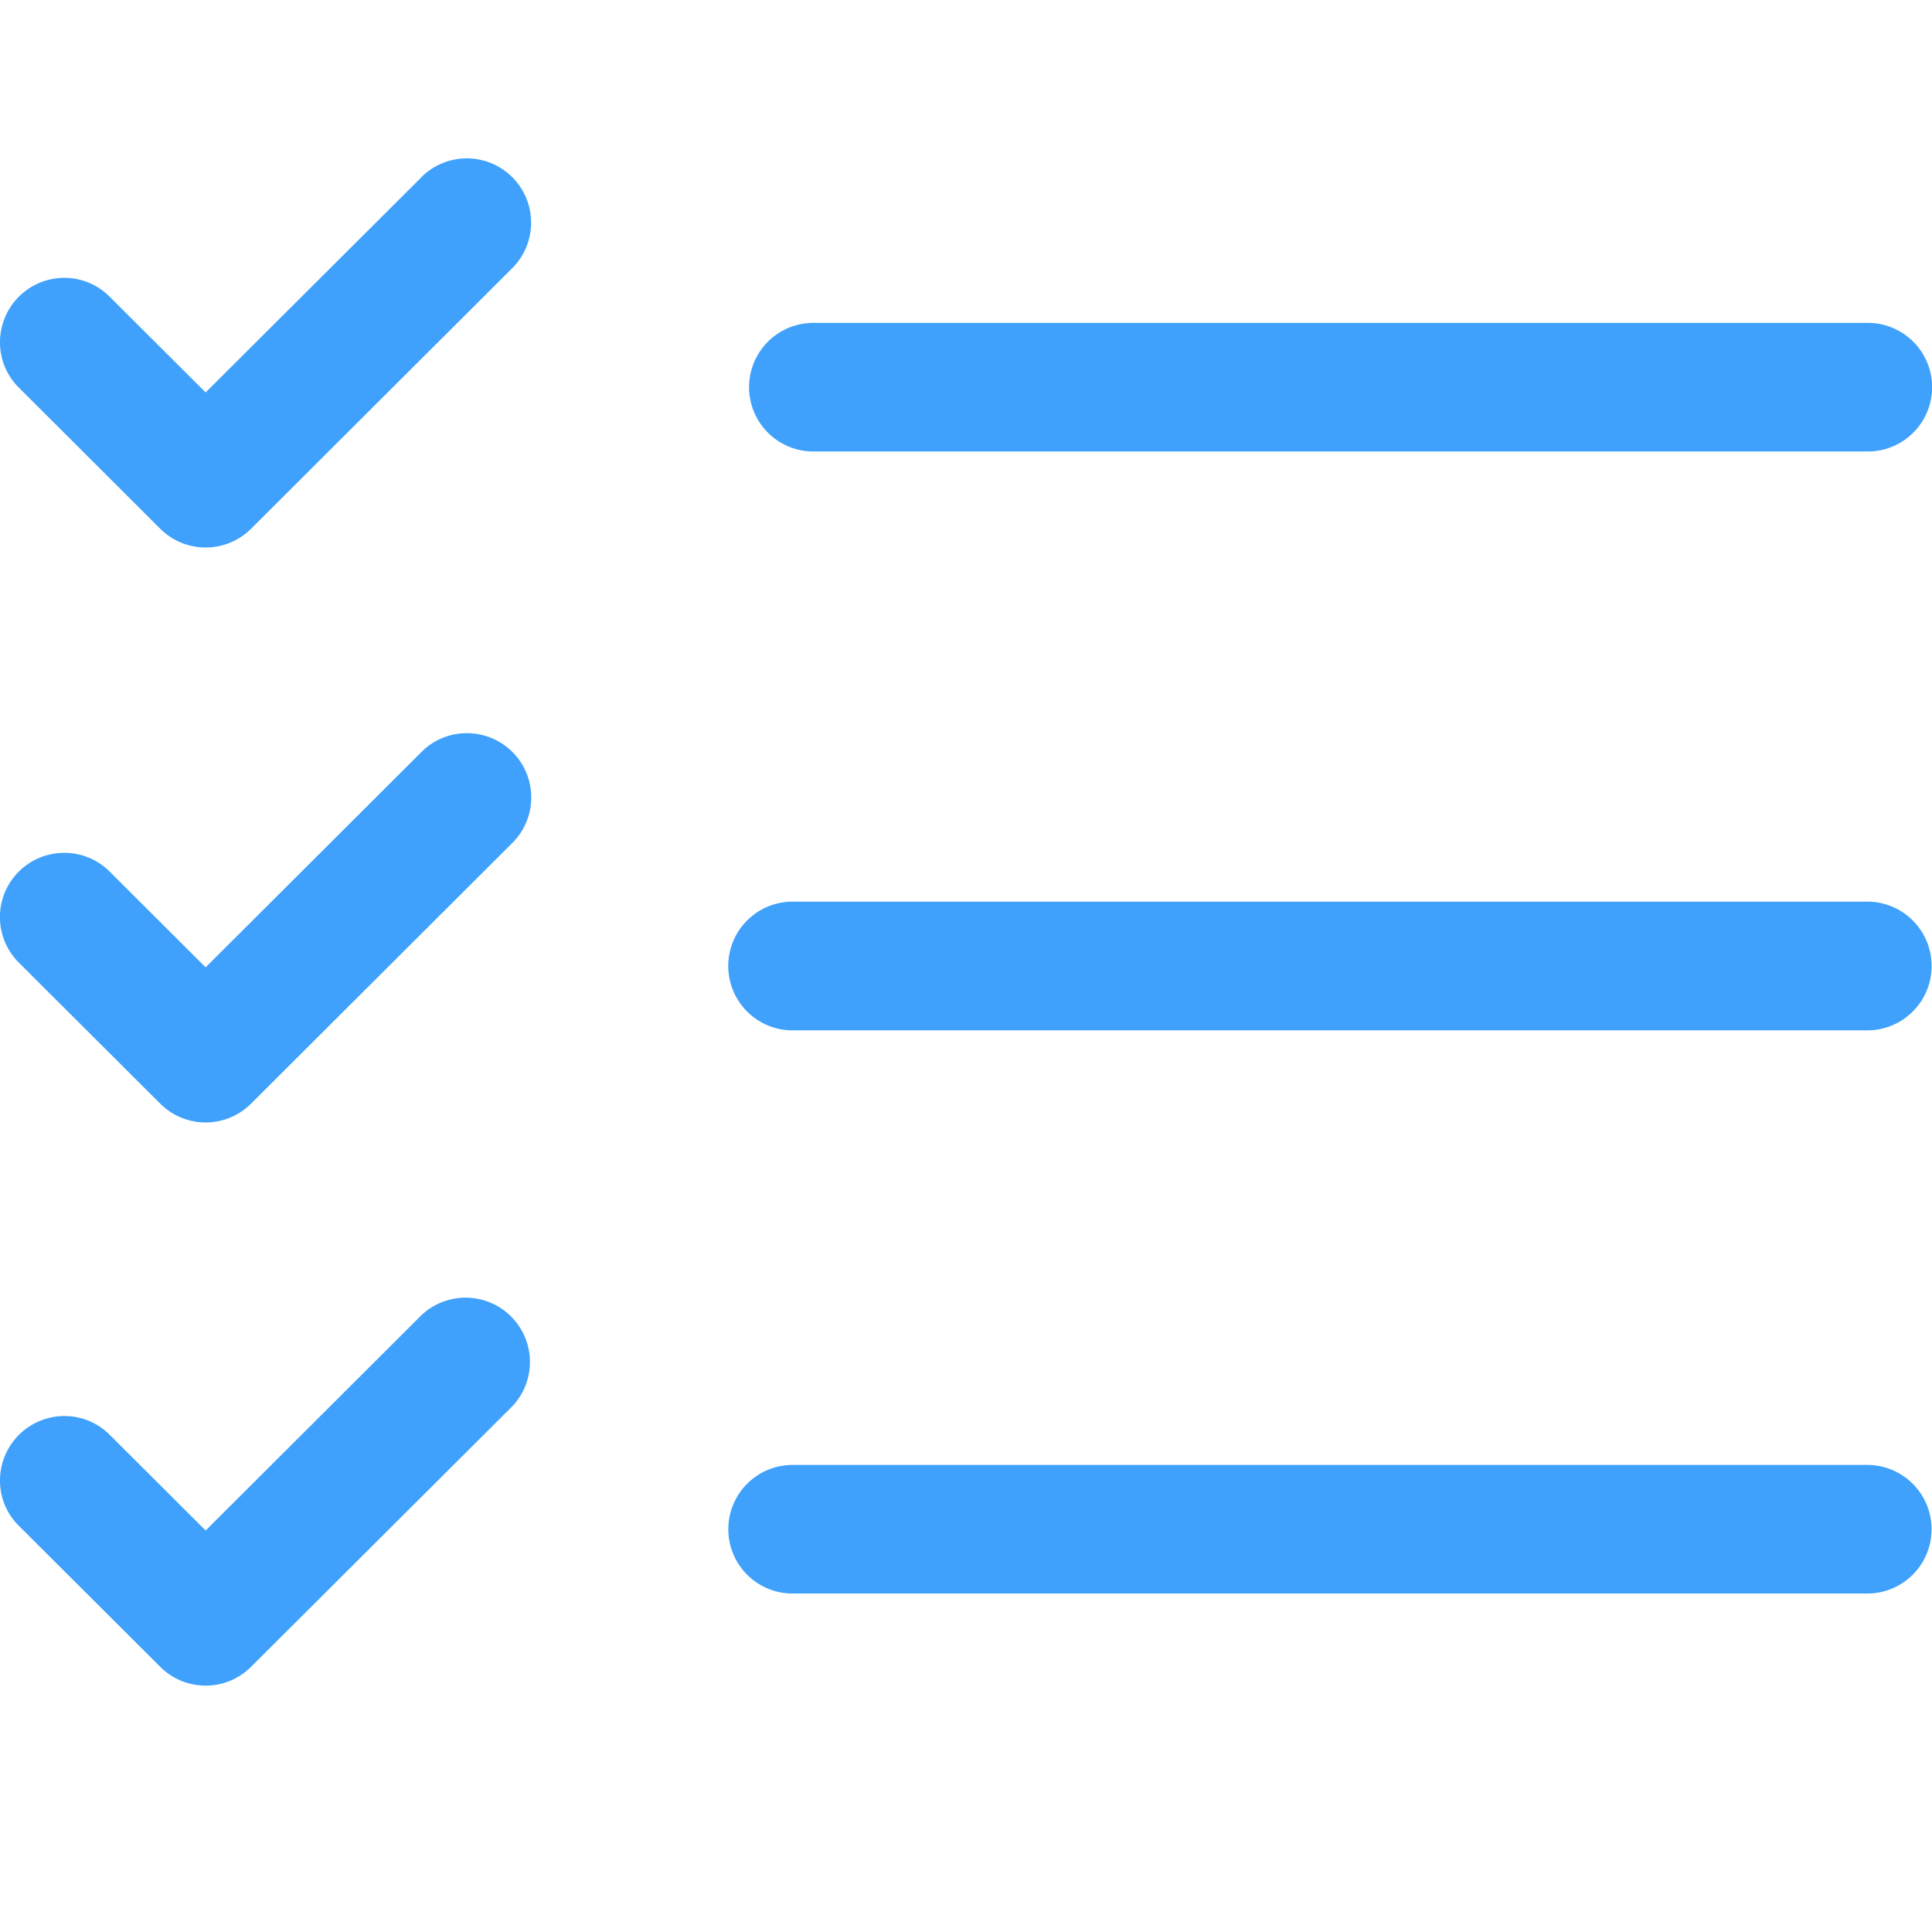 <svg xmlns="http://www.w3.org/2000/svg" width="16" height="16" viewBox="0 0 16 16"><path fill="none" d="M0 0h16v16H0z"/><path d="M3.49 1.468L1.703 3.25l-.795-.793a.528.528 0 0 0-.376-.156.533.533 0 0 0-.532.534.525.525 0 0 0 .157.376l1.17 1.168a.533.533 0 0 0 .752 0l2.163-2.158a.532.532 0 1 0-.752-.754zM3.866 6.072a.527.527 0 0 0-.376.156L1.703 8.011l-.795-.793a.528.528 0 0 0-.376-.155.532.532 0 0 0-.375.91l1.17 1.167a.532.532 0 0 0 .752 0l2.163-2.158a.532.532 0 0 0-.376-.91zM15.468 2.674H6.736a.532.532 0 0 0 0 1.065h8.733a.532.532 0 0 0-.001-1.065zM15.464 7.467h-8.9a.533.533 0 0 0 0 1.066h8.9a.533.533 0 0 0 0-1.066zM3.49 10.892l-1.787 1.783-.795-.793a.527.527 0 0 0-.376-.155.534.534 0 0 0-.532.534.523.523 0 0 0 .157.376l1.17 1.167a.532.532 0 0 0 .752 0l2.163-2.157a.533.533 0 0 0-.752-.755zM15.464 12.132h-8.9a.532.532 0 1 0 0 1.065h8.9a.532.532 0 1 0 0-1.065z" fill="#3fa1fb"/></svg>